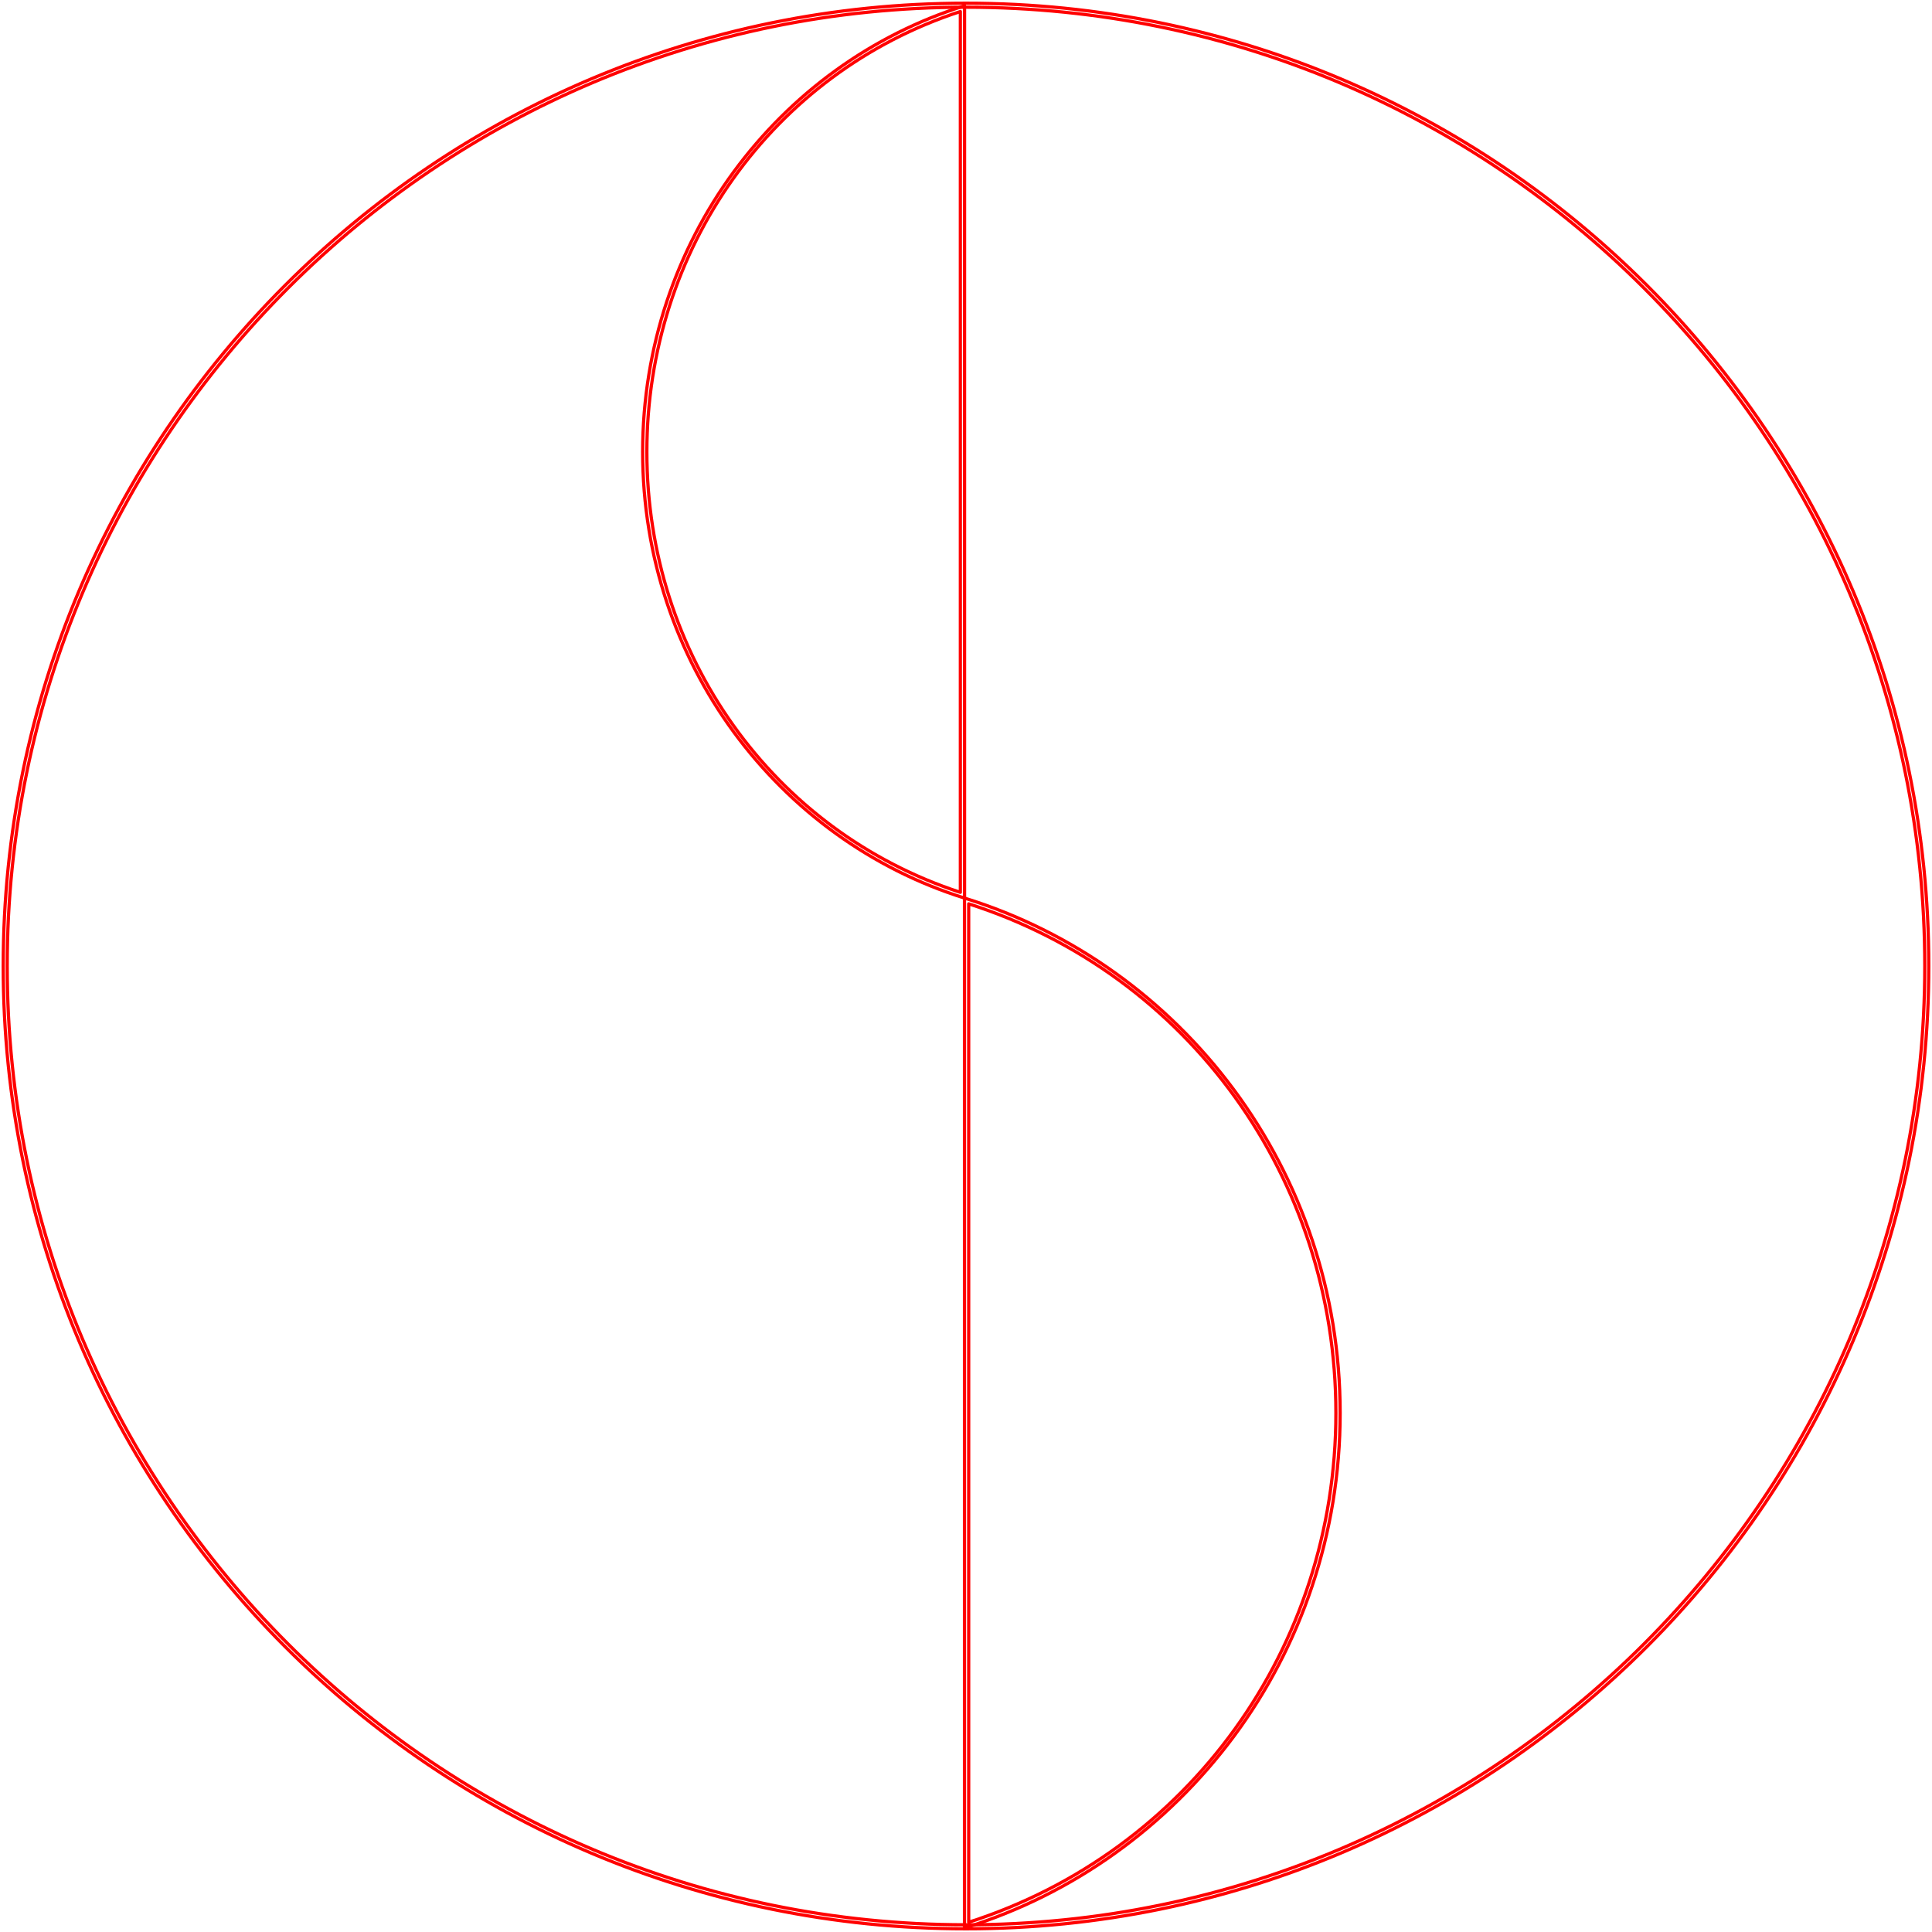 <?xml version="1.0" encoding="UTF-8"?> <svg xmlns="http://www.w3.org/2000/svg" width="602" height="602" viewBox="0 0 602 602" fill="none"><path fill-rule="evenodd" clip-rule="evenodd" d="M301 2.25C136.013 2.25 2.25 136.012 2.25 301C2.25 465.988 136.013 599.75 301 599.75C466.003 599.75 599.75 465.988 599.75 301C599.75 136.012 466.003 2.25 301 2.25ZM1 301C1 135.322 135.322 1 301 1C466.694 1 601 135.322 601 301C601 466.678 466.694 601 301 601C135.322 601 1 466.678 1 301Z" stroke="#FF0000" stroke-miterlimit="10" stroke-linejoin="round"></path><path d="M300.553 1.797C242.503 19.942 200.246 75.3 200.246 140.82C200.246 206.341 242.503 261.699 300.553 279.843V1.797V1.797ZM299.239 3.592V278.049C240.74 258.946 201.561 204.036 201.561 140.82C201.561 77.604 240.74 22.695 299.239 3.592V3.592Z" stroke="#FF0000" stroke-linejoin="round"></path><path d="M300.527 279.832V600.753C368.275 579.81 417.585 515.914 417.585 440.293C417.585 364.672 368.275 300.775 300.527 279.832V279.832ZM301.842 281.627C370.363 303.606 416.256 367.132 416.256 440.293C416.256 513.439 370.363 576.98 301.842 598.959V281.627Z" stroke="#FF0000" stroke-linejoin="round"></path></svg> 